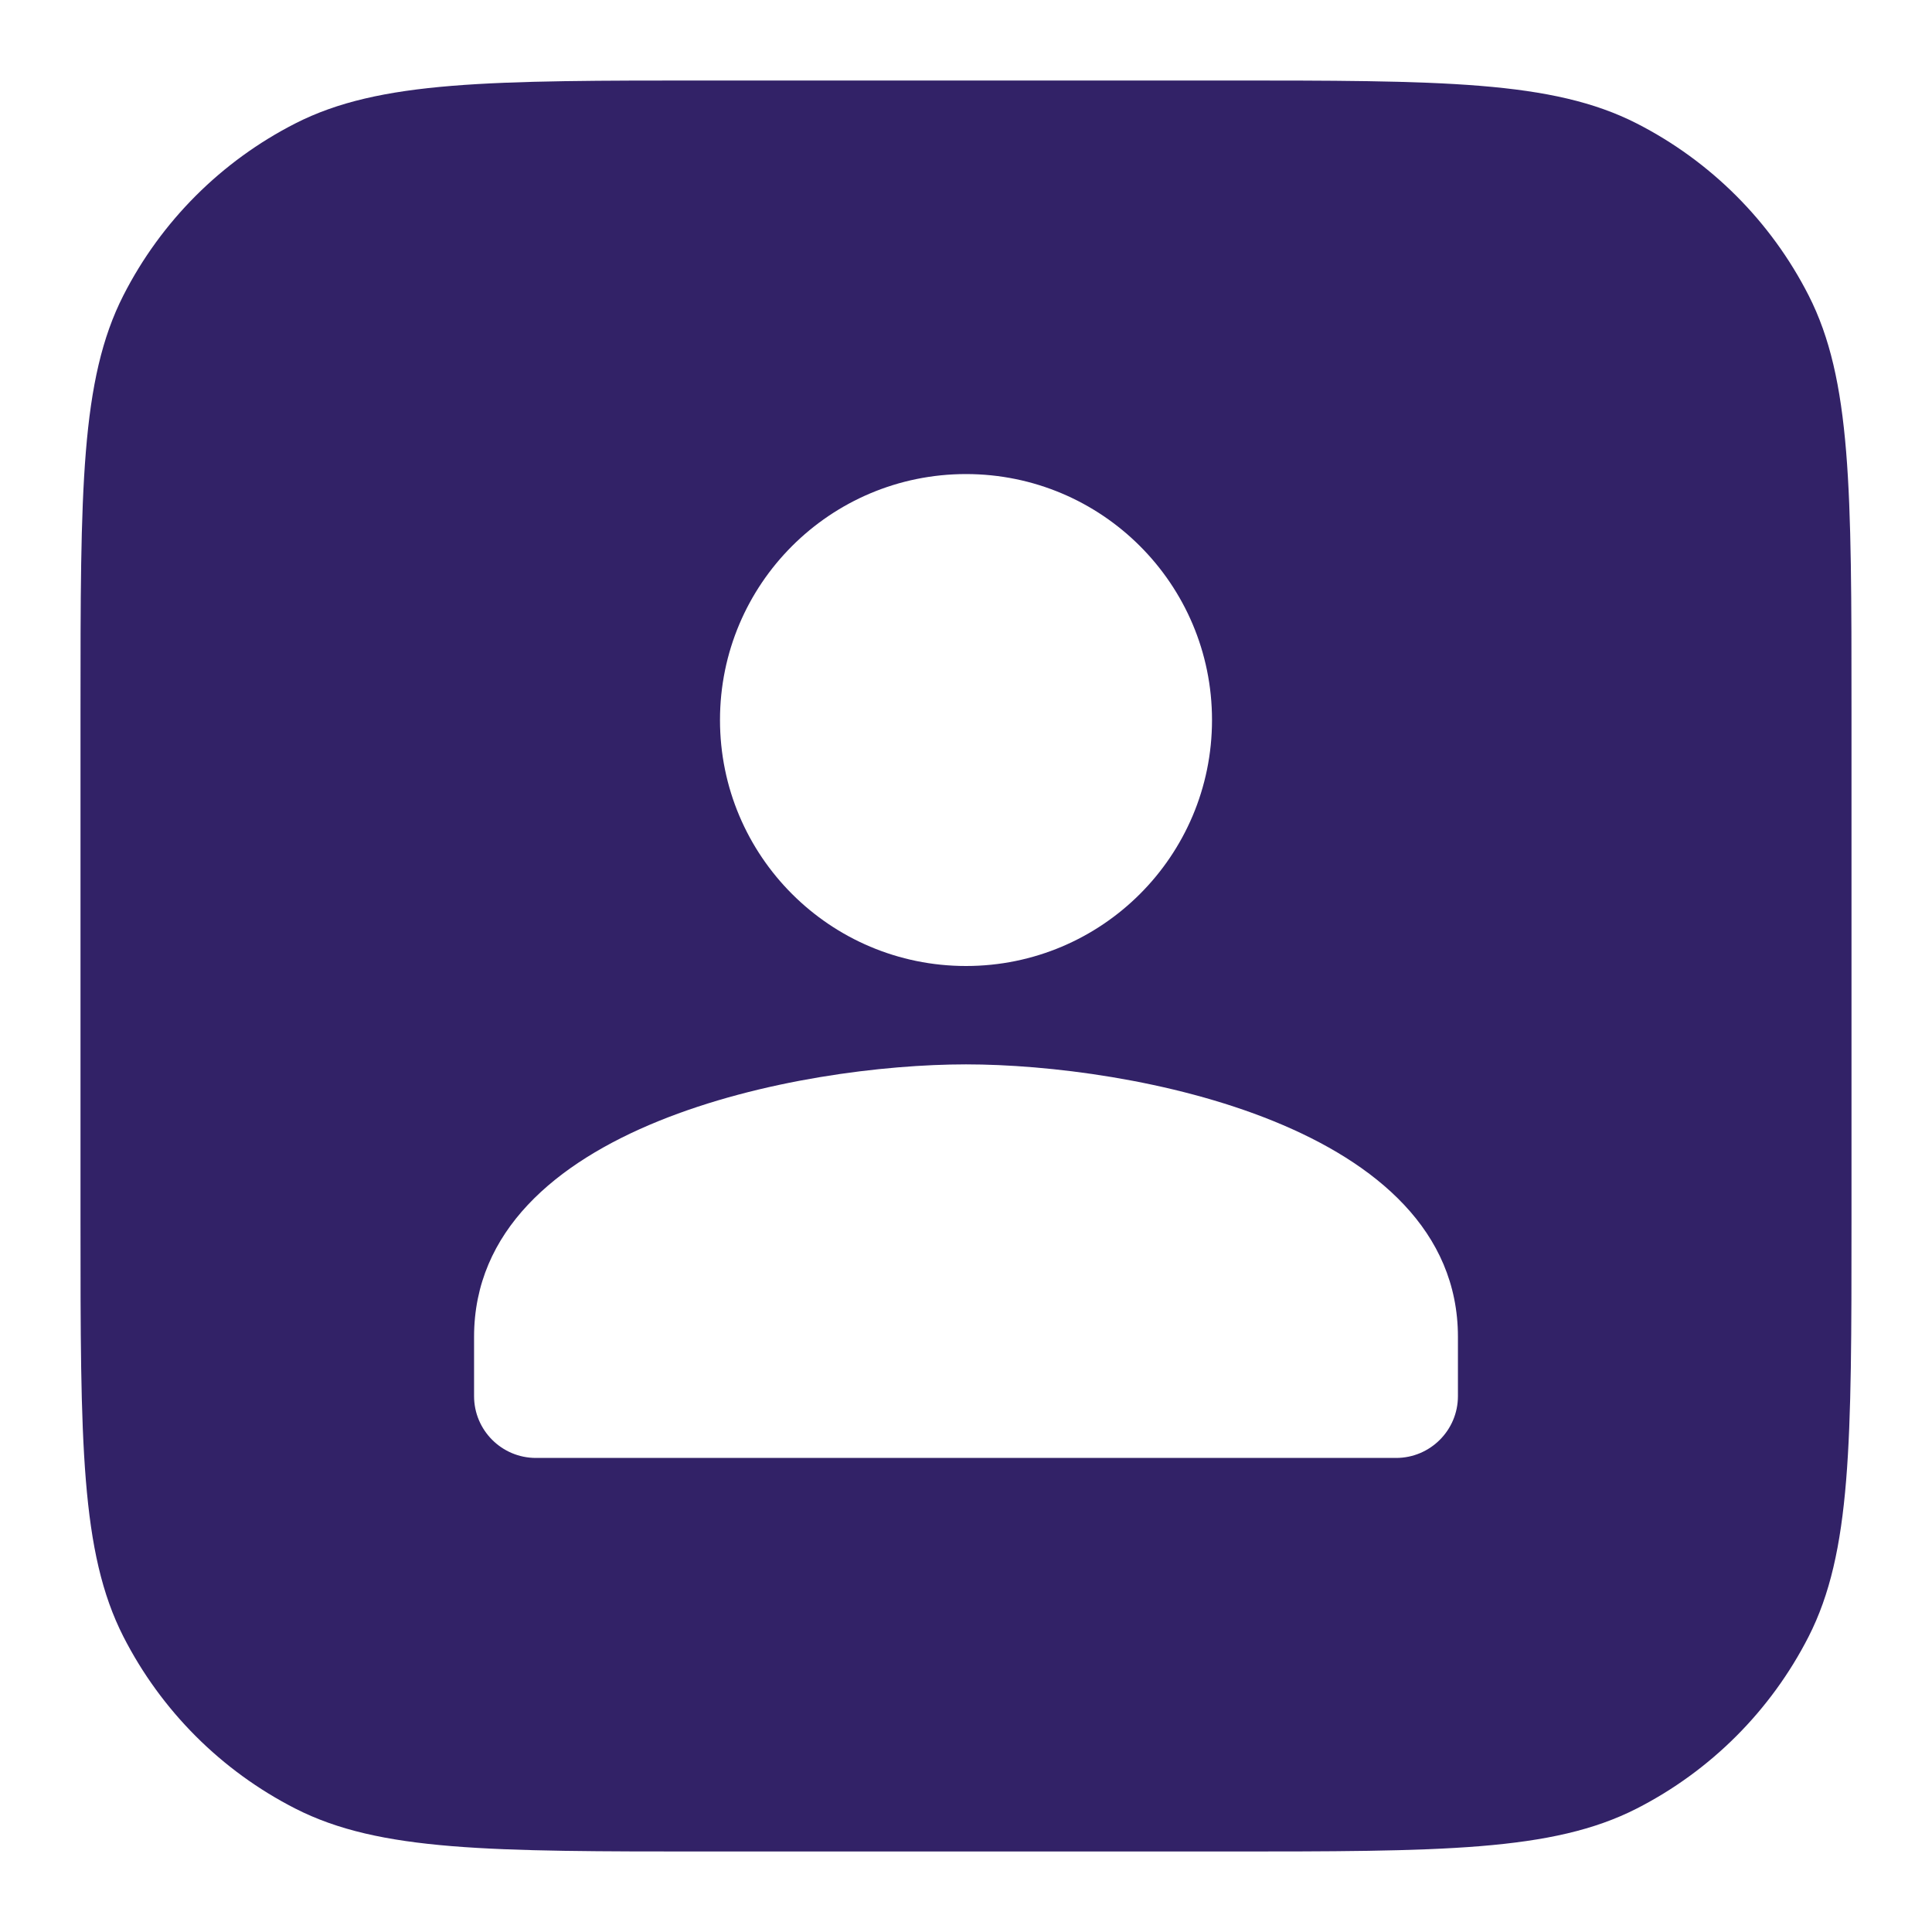 <svg width="24" height="24" viewBox="0 0 24 24" fill="none" xmlns="http://www.w3.org/2000/svg">
<g id="user_square_24">
<path id="&#226;&#134;&#179; Icon Color" fill-rule="evenodd" clip-rule="evenodd" d="M1.533 3.669C1 4.715 1 6.084 1 8.822V15.178C1 17.916 1 19.285 1.533 20.331C2.002 21.25 2.749 21.998 3.669 22.467C4.715 23 6.084 23 8.822 23H15.178C17.916 23 19.285 23 20.331 22.467C21.25 21.998 21.998 21.25 22.467 20.331C23 19.285 23 17.916 23 15.178V8.822C23 6.084 23 4.715 22.467 3.669C21.998 2.749 21.25 2.002 20.331 1.533C19.285 1 17.916 1 15.178 1H8.822C6.084 1 4.715 1 3.669 1.533C2.749 2.002 2.002 2.749 1.533 3.669ZM12 5.889C13.688 5.889 15.056 7.256 15.056 8.944C15.056 10.633 13.688 12 12 12C10.312 12 8.944 10.633 8.944 8.944C8.944 7.256 10.312 5.889 12 5.889ZM5.889 17.343V16.607C5.889 13.974 9.96 13.222 12 13.222C14.04 13.222 18.111 13.974 18.111 16.607V17.343C18.111 17.767 17.767 18.111 17.343 18.111H6.657C6.233 18.111 5.889 17.767 5.889 17.343Z" fill="#322267"/>
</g>
</svg>
